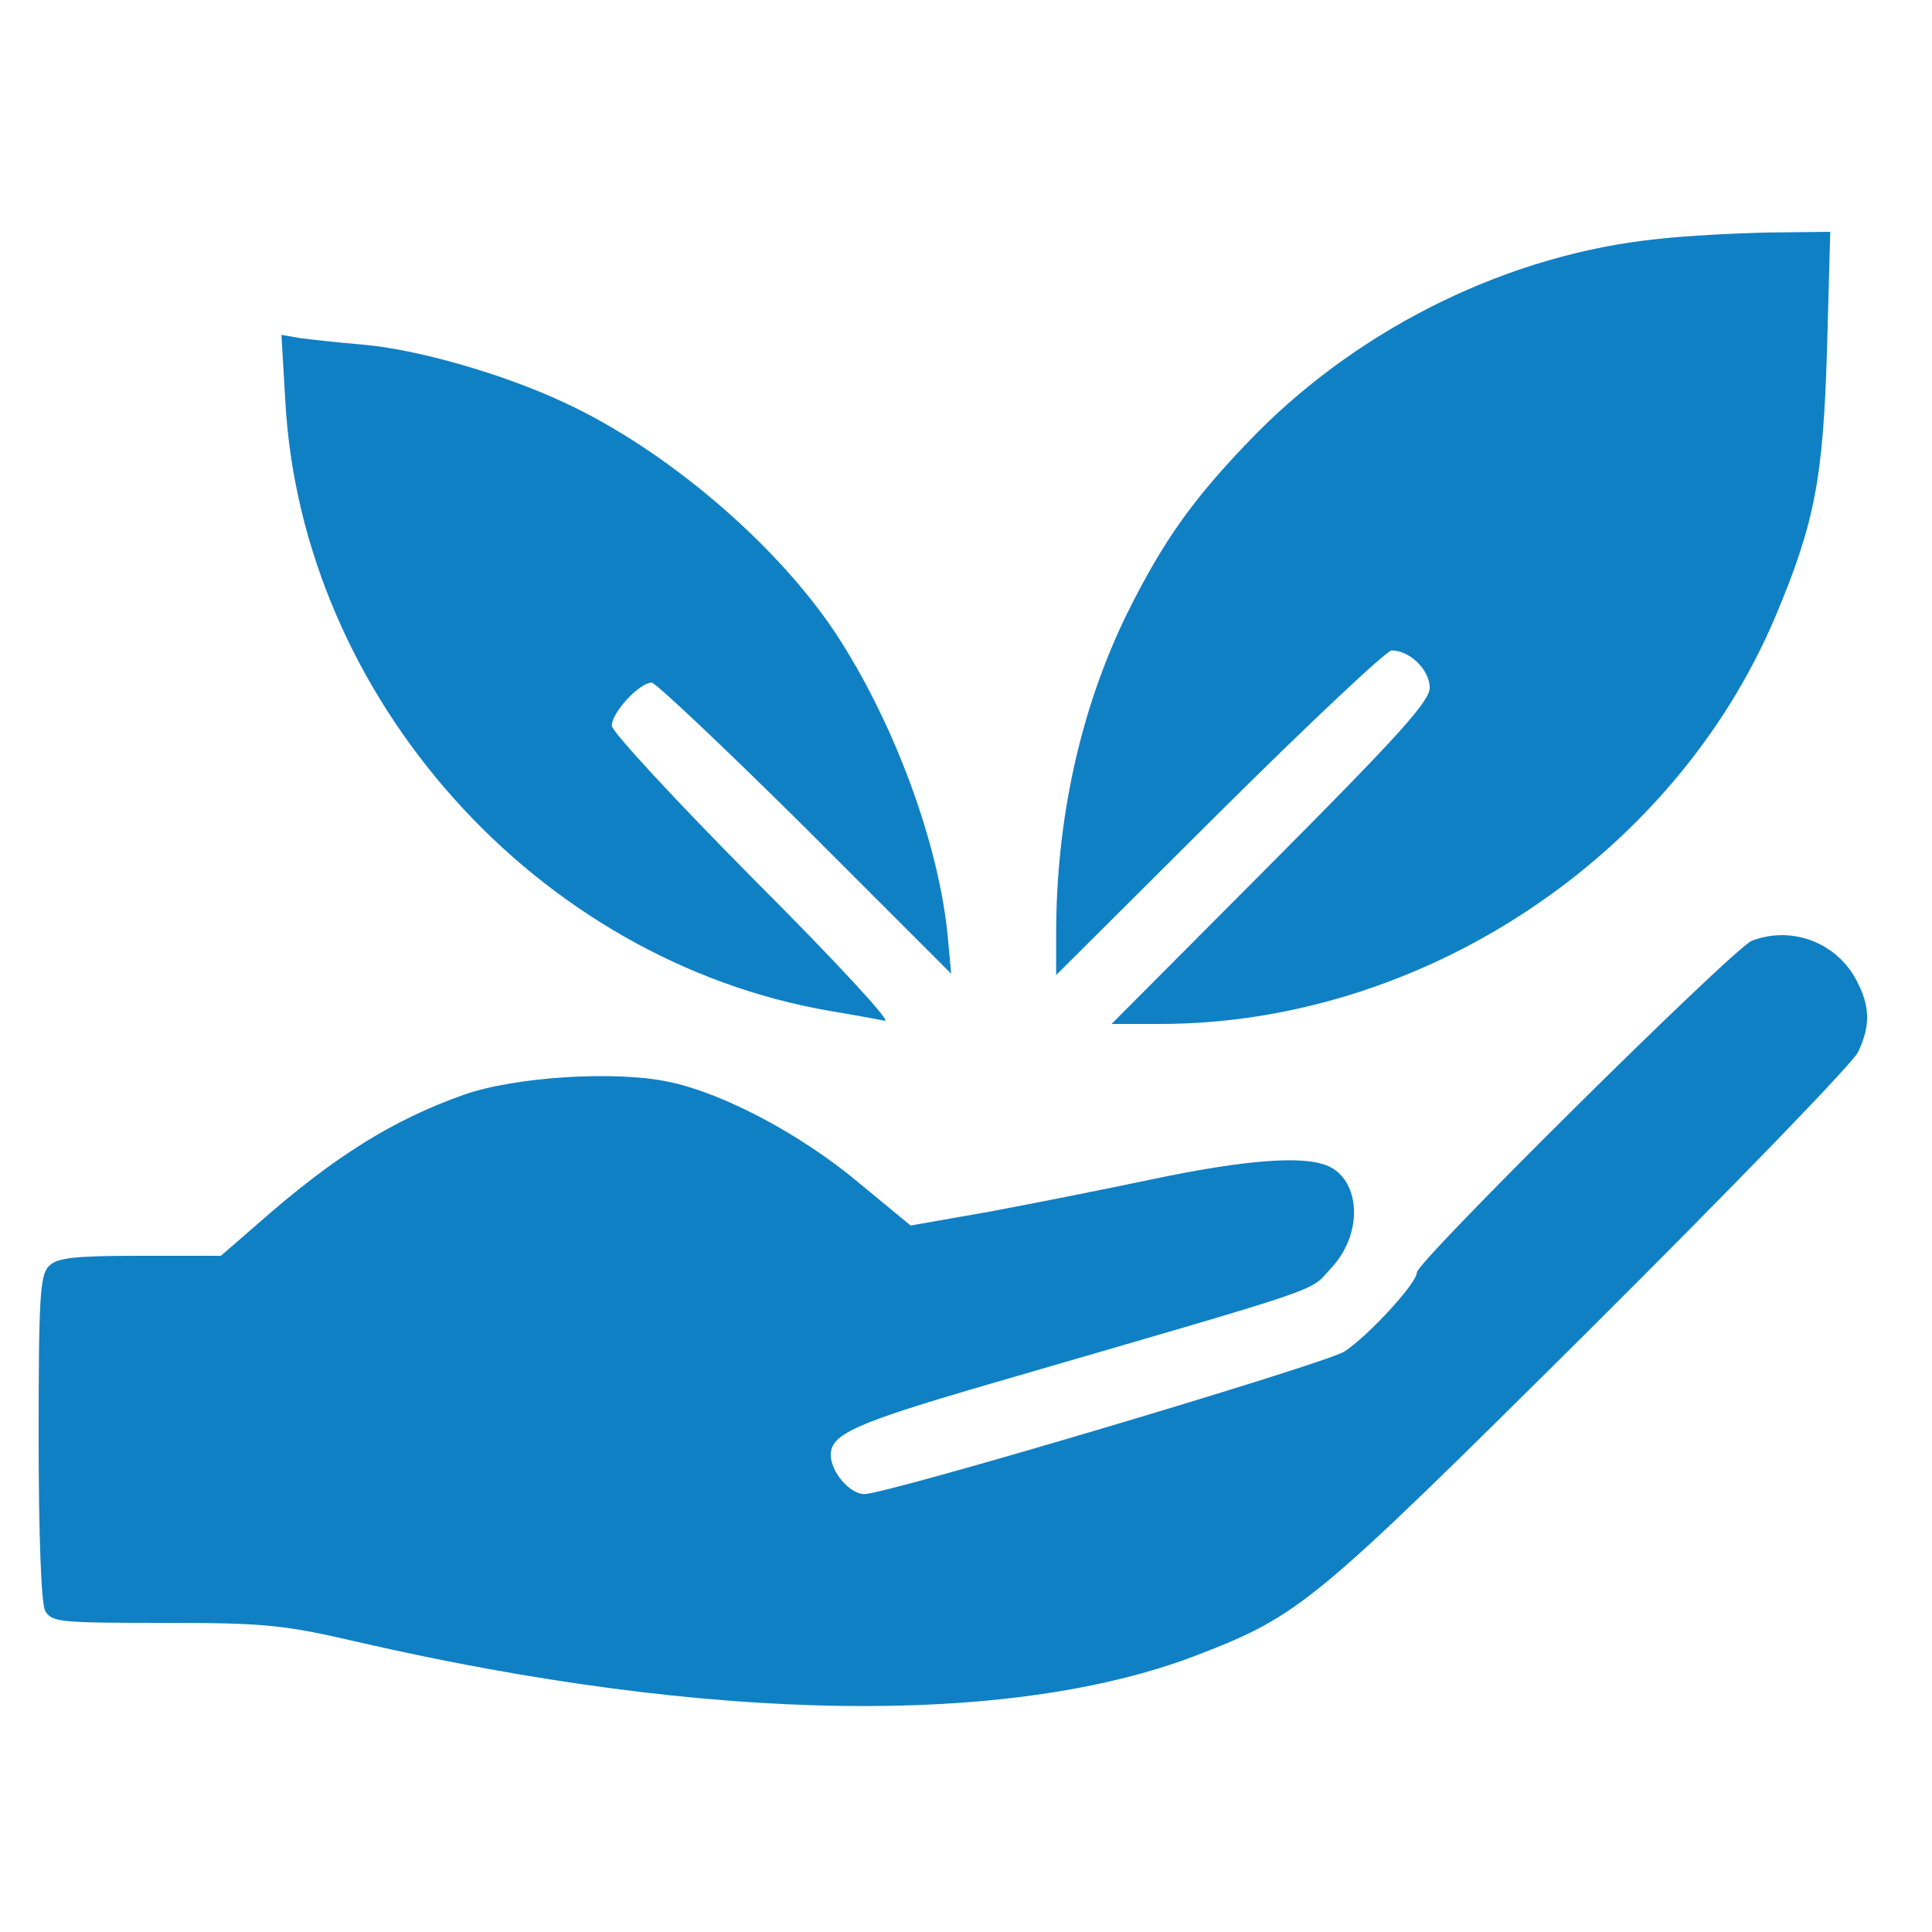 <?xml version="1.0" standalone="no"?>
<!DOCTYPE svg PUBLIC "-//W3C//DTD SVG 20010904//EN"
 "http://www.w3.org/TR/2001/REC-SVG-20010904/DTD/svg10.dtd">
<svg version="1.0" xmlns="http://www.w3.org/2000/svg"
 width="300pt" height="300pt" viewBox="0 0 300 300"
 preserveAspectRatio="xMidYMid meet">

<g transform="translate(0,300) scale(0.1,-0.1)"
fill="#1080C4" stroke="none">
<path d="M2575 2629 c-228 -23 -457 -134 -623 -301 -98 -100 -145 -166 -203
-283 -71 -146 -109 -316 -109 -495 l0 -64 253 252 c139 138 260 252 268 252
28 0 59 -30 59 -58 0 -21 -49 -75 -247 -274 l-247 -248 75 0 c407 0 798 259
956 633 61 145 74 214 80 415 l5 182 -93 -1 c-52 -1 -130 -5 -174 -10z"/>
<path d="M443 2378 c25 -461 390 -870 847 -948 36 -6 74 -13 84 -15 11 -2 -80
96 -202 218 -122 123 -222 231 -222 240 0 21 43 67 62 67 6 0 114 -102 239
-226 l226 -226 -5 54 c-13 146 -84 338 -176 477 -93 139 -264 284 -420 356
-96 45 -230 83 -314 90 -37 3 -80 8 -96 10 l-29 5 6 -102z"/>
<path d="M2720 1539 c-28 -11 -520 -498 -520 -515 0 -17 -77 -100 -113 -123
-34 -20 -709 -221 -745 -221 -22 0 -52 34 -52 61 0 32 38 49 240 108 550 160
500 143 538 183 49 53 45 136 -7 158 -39 16 -129 9 -276 -22 -66 -14 -177 -36
-246 -49 l-125 -22 -80 66 c-88 74 -209 139 -295 157 -83 18 -240 8 -319 -20
-110 -39 -201 -96 -316 -197 l-61 -53 -126 0 c-101 0 -129 -3 -141 -16 -14
-13 -16 -51 -16 -265 0 -154 4 -258 10 -270 10 -18 23 -19 185 -19 157 0 186
-3 302 -30 545 -125 1011 -132 1302 -20 160 62 179 78 608 504 221 220 409
414 418 432 20 42 19 72 -3 113 -31 58 -101 84 -162 60z"/>
</g>
</svg>
